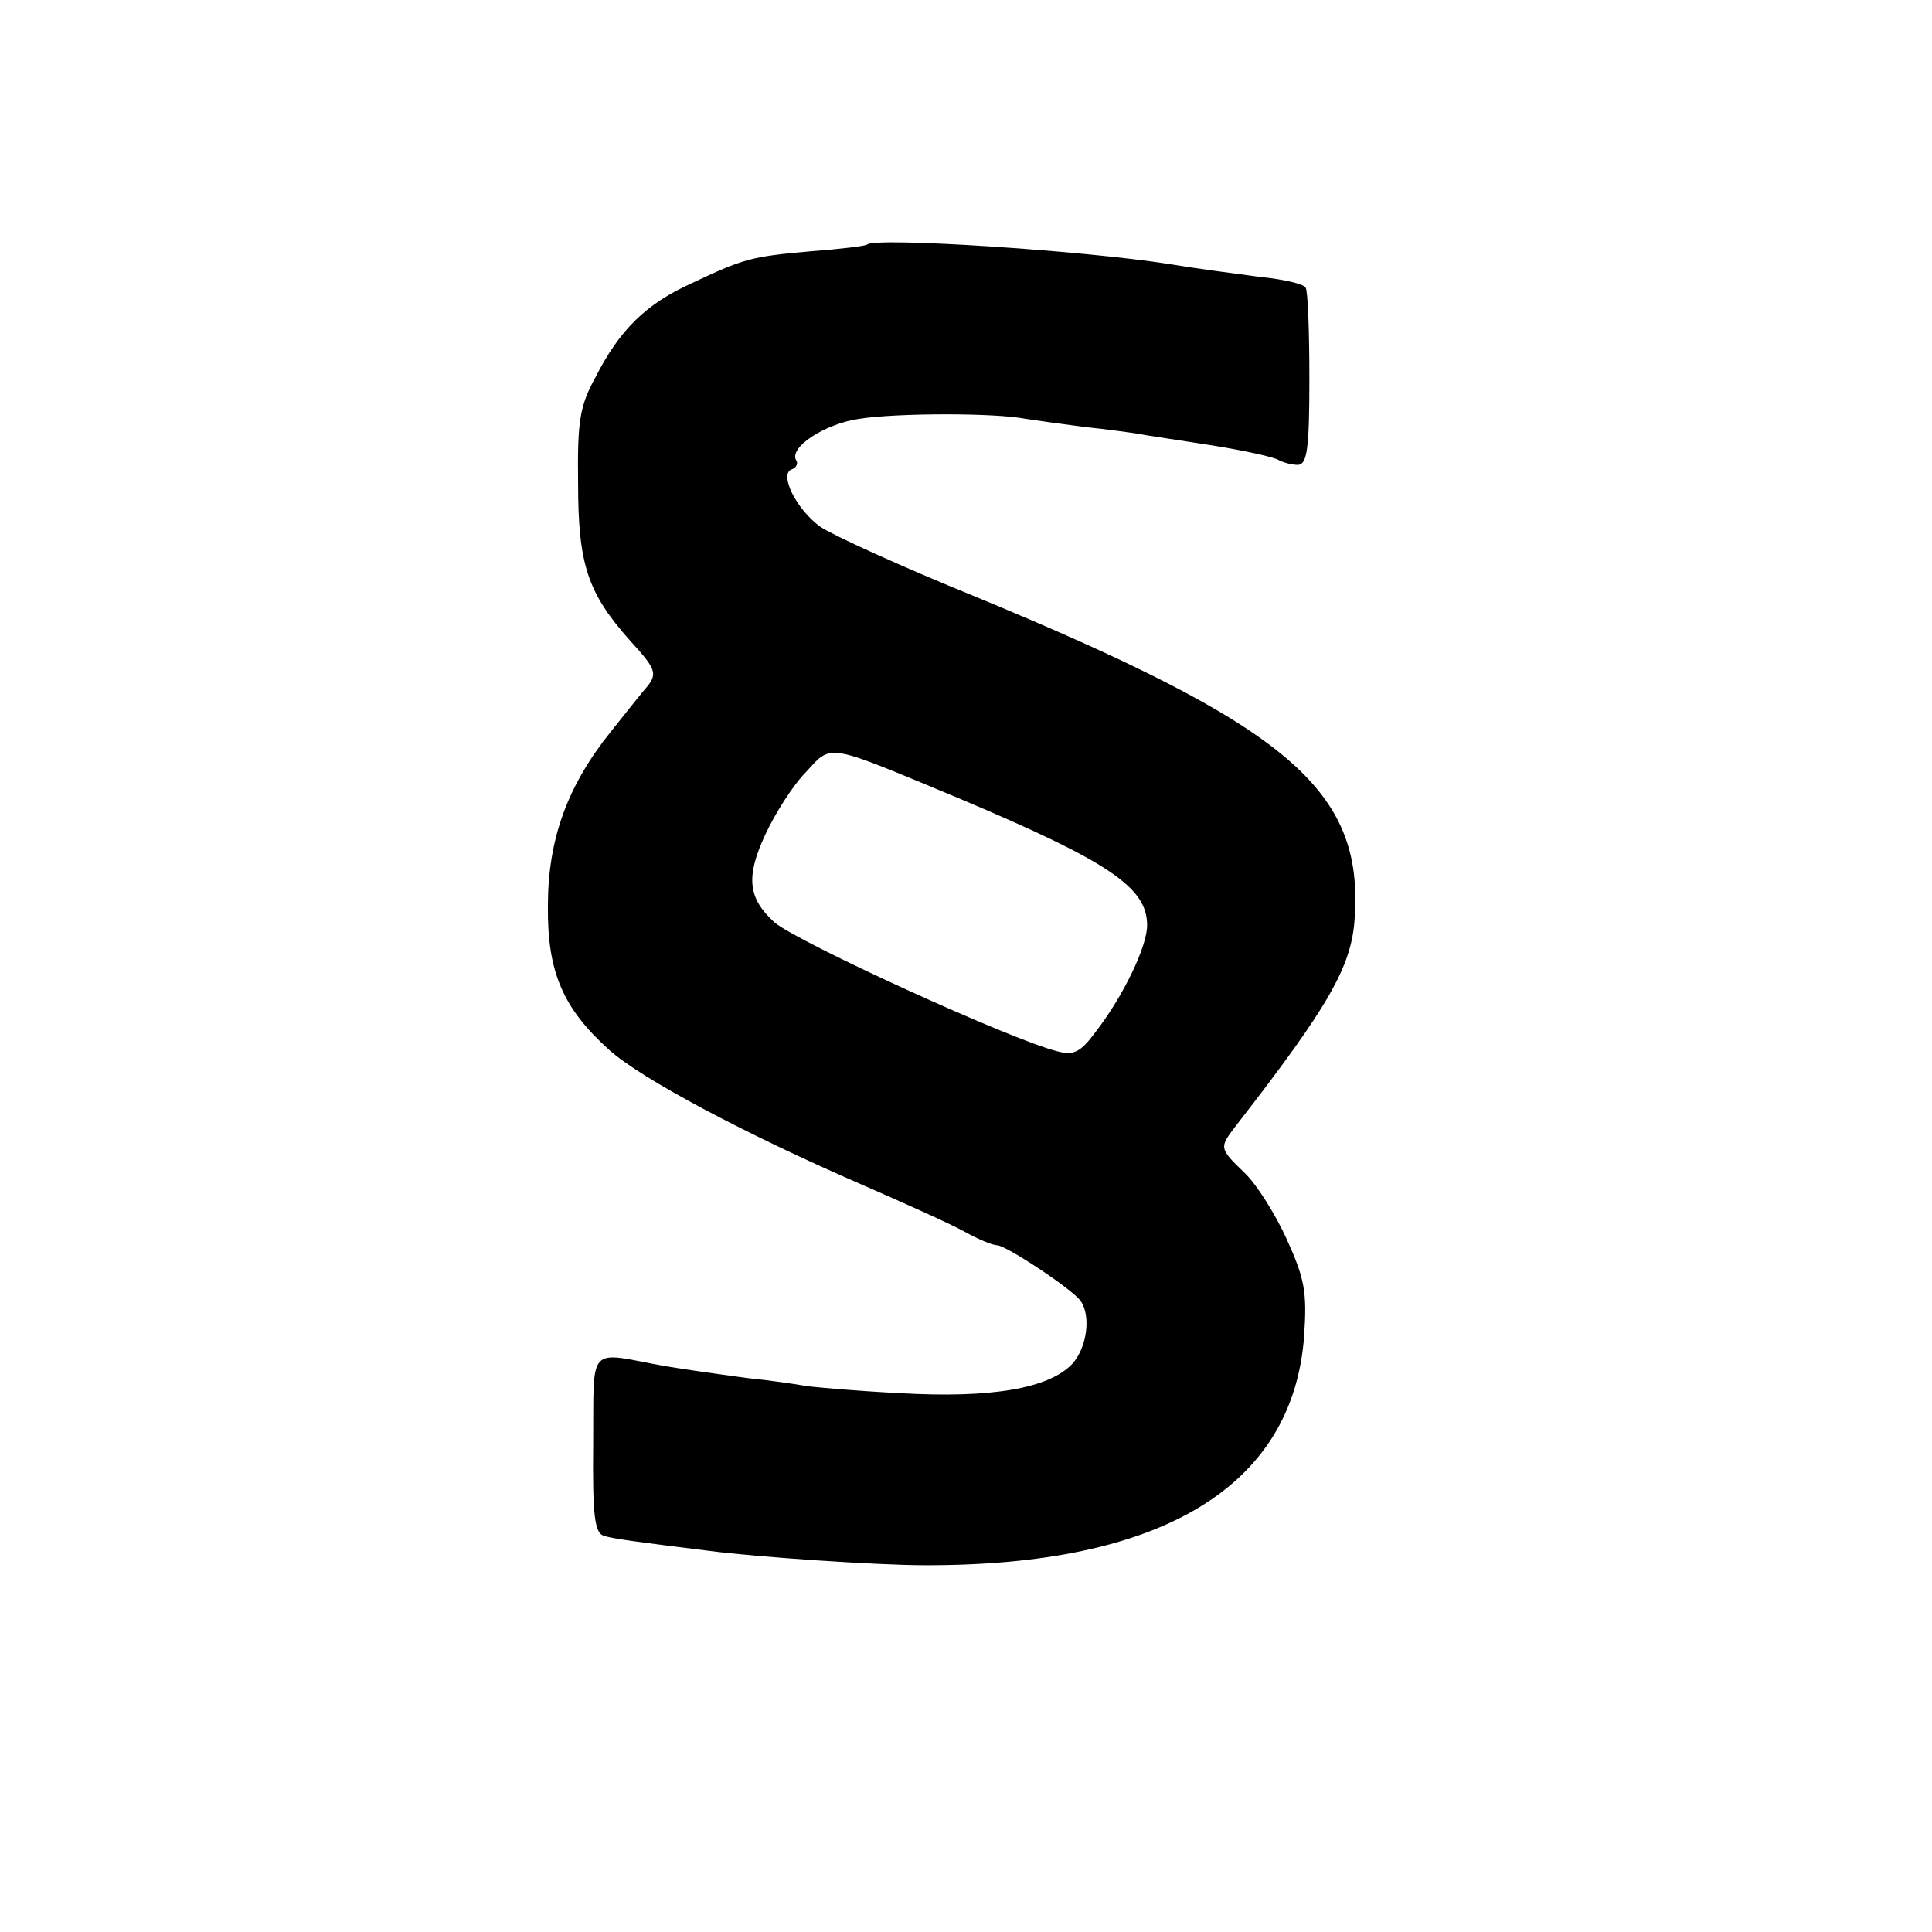 <?xml version="1.0" standalone="no"?>
<!DOCTYPE svg PUBLIC "-//W3C//DTD SVG 20010904//EN"
 "http://www.w3.org/TR/2001/REC-SVG-20010904/DTD/svg10.dtd">
<svg version="1.0" xmlns="http://www.w3.org/2000/svg"
 width="256pt" height="256pt" viewBox="0 0 256 256"
 preserveAspectRatio="xMidYMid meet">
<g transform="translate(0,256) scale(0.1,-0.1)"
fill="#000000" stroke="none">
<path d="M1149 2236 c-2 -2 -36 -6 -75 -9 -80 -7 -89 -10 -159 -43 -59 -27
-94 -61 -126 -124 -21 -38 -24 -59 -23 -140 0 -109 13 -146 69 -209 33 -36 36
-43 24 -59 -8 -9 -30 -37 -50 -62 -57 -71 -83 -142 -83 -230 -1 -88 20 -136
81 -191 42 -38 181 -112 338 -180 55 -24 115 -51 133 -61 18 -10 37 -18 43
-18 12 0 101 -59 111 -74 14 -20 8 -62 -11 -83 -31 -33 -108 -46 -229 -39 -59
3 -116 8 -127 10 -11 2 -45 7 -75 10 -30 4 -80 11 -110 16 -103 19 -93 30 -94
-103 -1 -96 2 -118 14 -122 13 -4 43 -8 140 -20 61 -8 221 -19 285 -19 314 -1
488 104 503 303 4 59 1 76 -23 129 -15 33 -40 73 -56 88 -34 33 -34 33 -10 64
121 156 152 209 156 273 12 171 -88 255 -504 427 -96 39 -188 81 -204 92 -32
23 -55 70 -38 76 6 2 9 8 6 12 -10 17 37 48 83 55 51 8 182 8 221 0 13 -2 49
-7 80 -11 31 -3 63 -8 71 -9 8 -2 51 -8 95 -15 44 -7 85 -16 90 -20 6 -3 17
-6 25 -6 12 1 15 21 15 114 0 63 -2 117 -5 121 -3 5 -30 11 -60 14 -30 4 -84
11 -120 17 -113 18 -390 36 -401 26z m122 -734 c199 -84 249 -118 249 -168 0
-28 -31 -93 -68 -141 -20 -27 -29 -32 -51 -26 -61 15 -345 145 -375 171 -35
32 -38 60 -12 116 13 28 37 66 54 83 35 38 25 39 203 -35z"/>
</g>
</svg>
